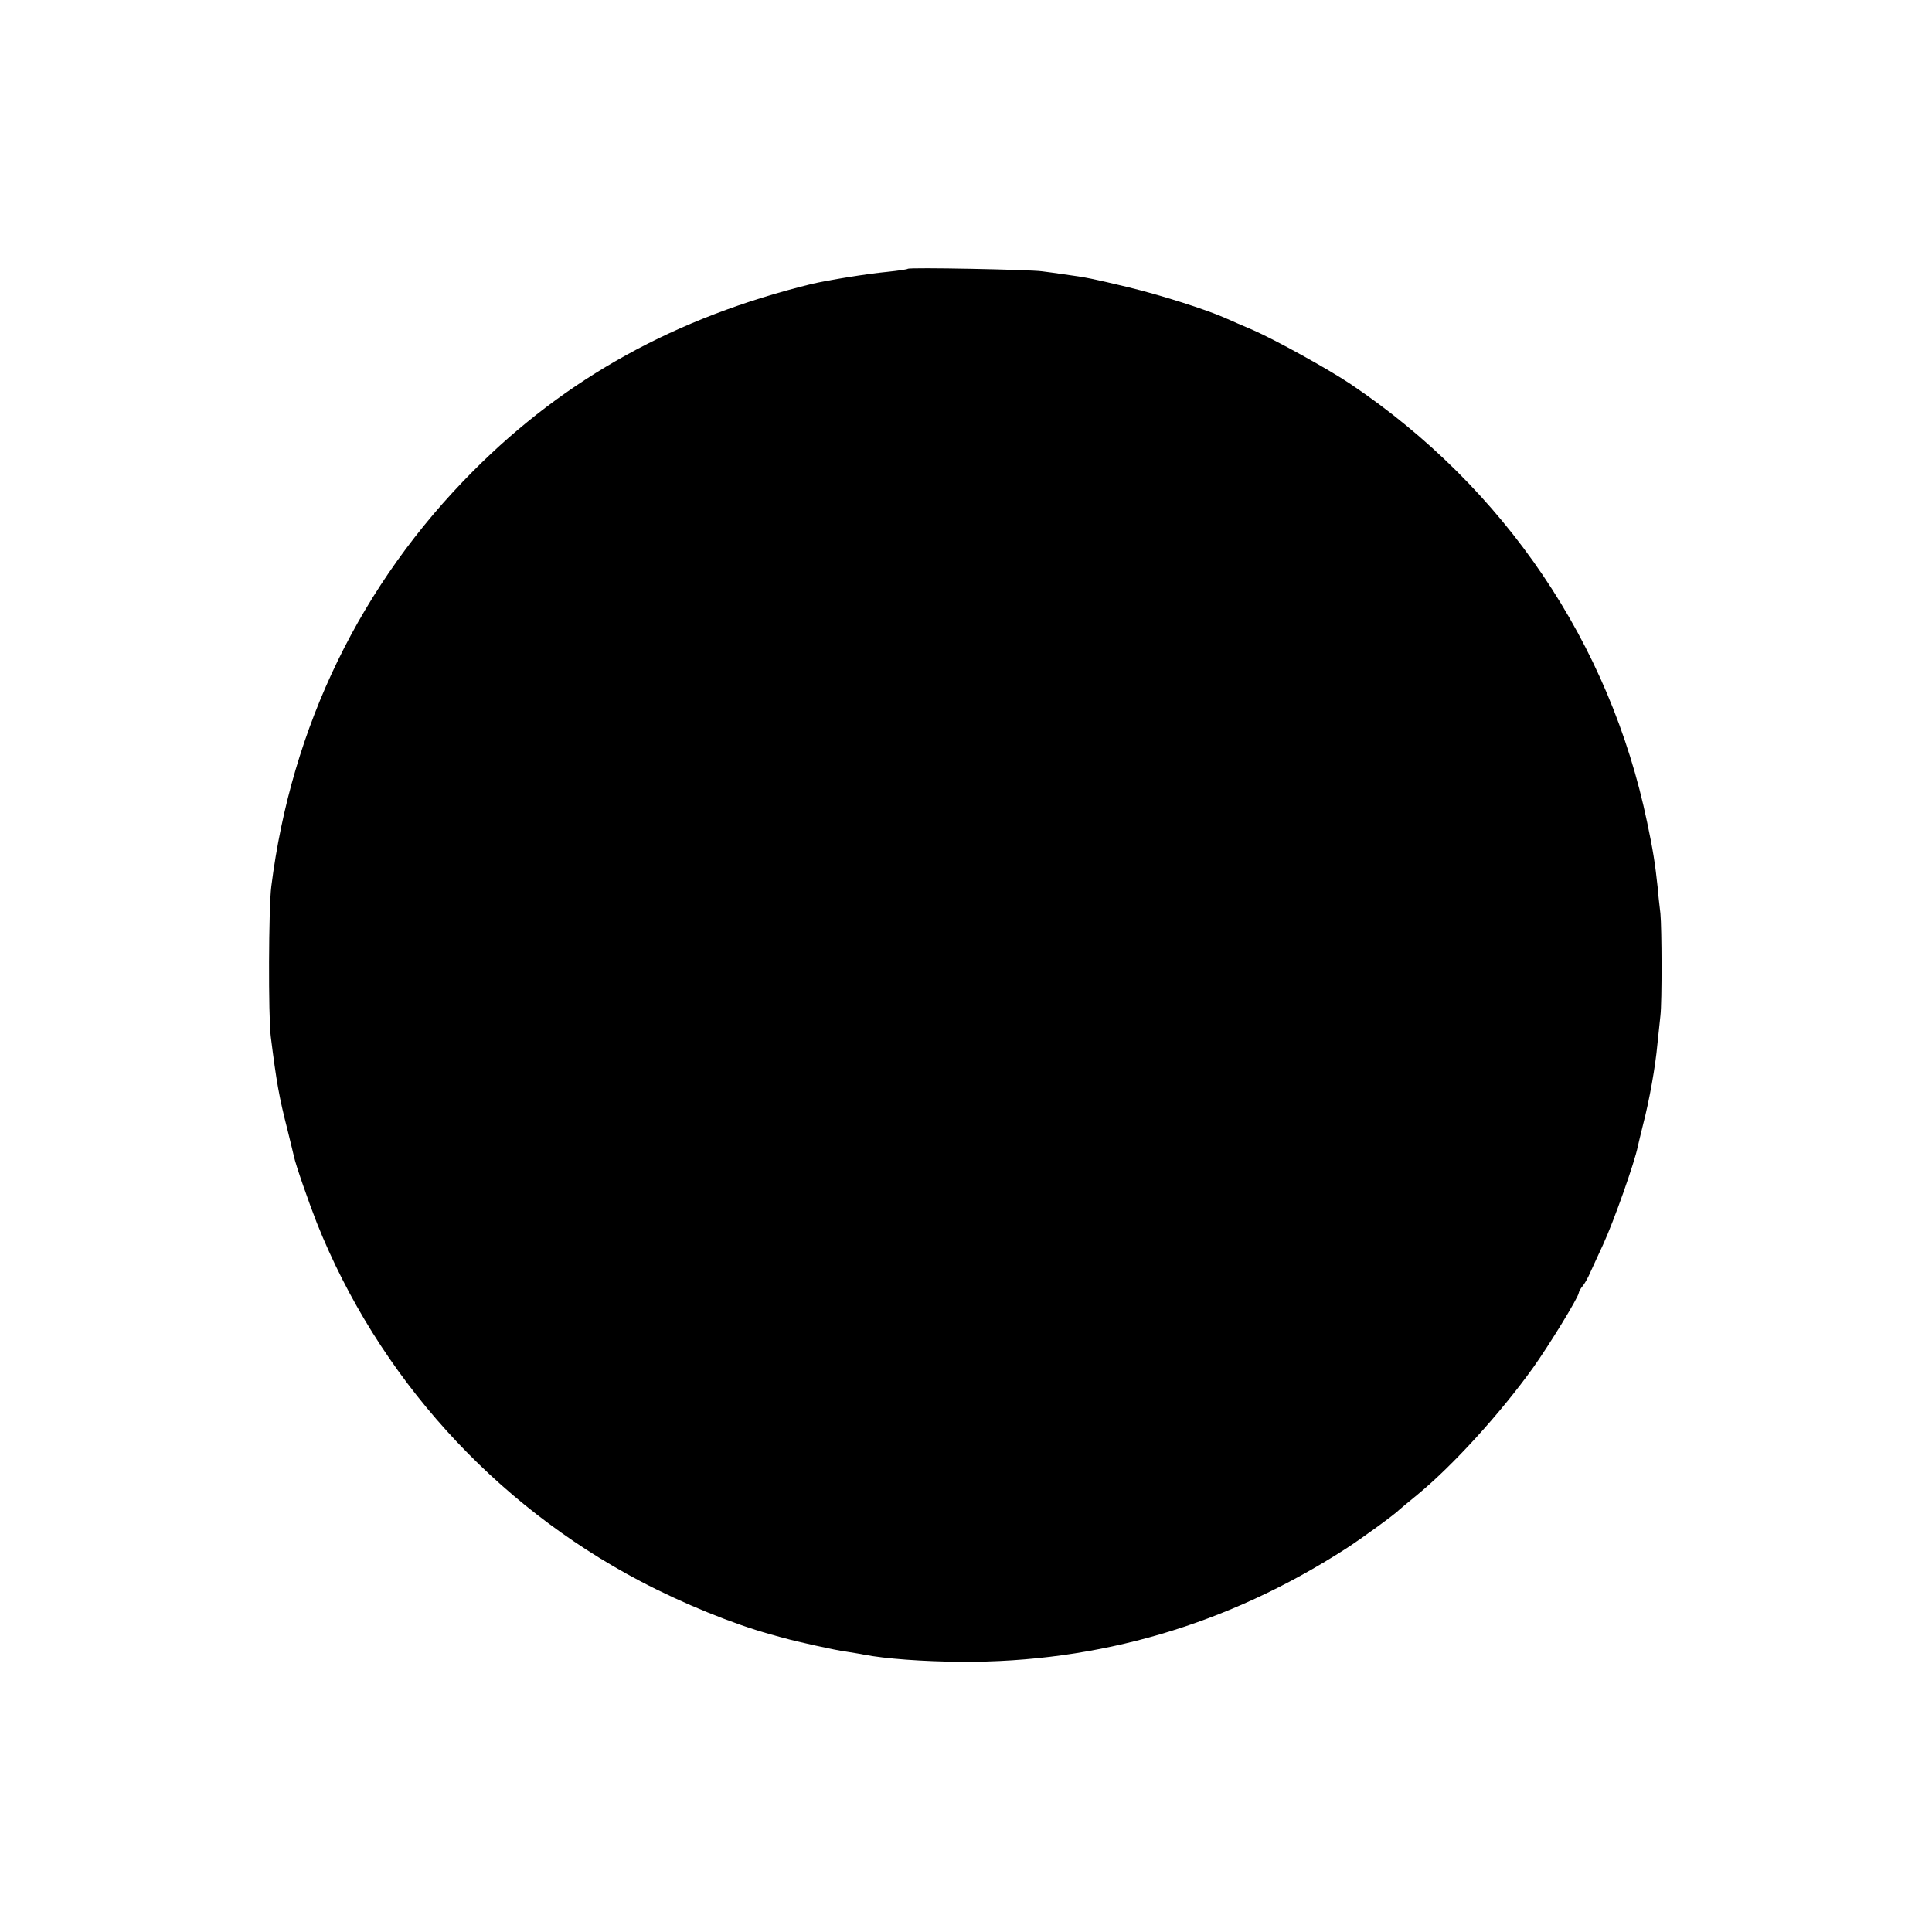 <?xml version="1.0" standalone="no"?>
<!DOCTYPE svg PUBLIC "-//W3C//DTD SVG 20010904//EN"
 "http://www.w3.org/TR/2001/REC-SVG-20010904/DTD/svg10.dtd">
<svg version="1.0" xmlns="http://www.w3.org/2000/svg"
 width="700pt" height="700pt" viewBox="0 0 700 700"
 preserveAspectRatio="xMidYMid meet">
<g transform="translate(0,700) scale(0.1,-0.1)"
fill="#000000" stroke="none">
<path d="M3289 6026 c-2 -2 -35 -7 -74 -11 -74 -7 -215 -30 -275 -44 -492
-121 -889 -340 -1225 -677 -408 -409 -659 -926 -732 -1506 -10 -77 -11 -471
-2 -543 21 -167 30 -219 61 -340 11 -44 21 -87 23 -95 6 -30 54 -167 83 -241
222 -556 640 -1018 1172 -1298 156 -82 337 -155 470 -192 25 -7 50 -14 55 -15
33 -10 186 -44 220 -48 23 -4 52 -8 65 -11 76 -15 216 -25 351 -26 500 -3 967
134 1394 409 62 40 181 127 195 142 3 3 32 27 65 54 129 106 301 295 420 461
57 80 162 251 165 270 1 6 7 17 14 25 7 8 20 31 28 50 9 19 29 64 46 100 40
87 115 300 126 356 2 10 11 46 19 79 23 88 45 212 52 291 4 38 9 85 11 104 6
51 5 317 0 370 -3 25 -8 68 -10 95 -9 85 -17 136 -38 235 -135 649 -516 1212
-1074 1588 -82 55 -274 161 -354 196 -36 15 -81 35 -99 43 -69 31 -239 85
-356 113 -126 30 -148 35 -230 46 -27 4 -63 9 -80 11 -41 6 -480 15 -486 9z"/>
</g>
</svg>
